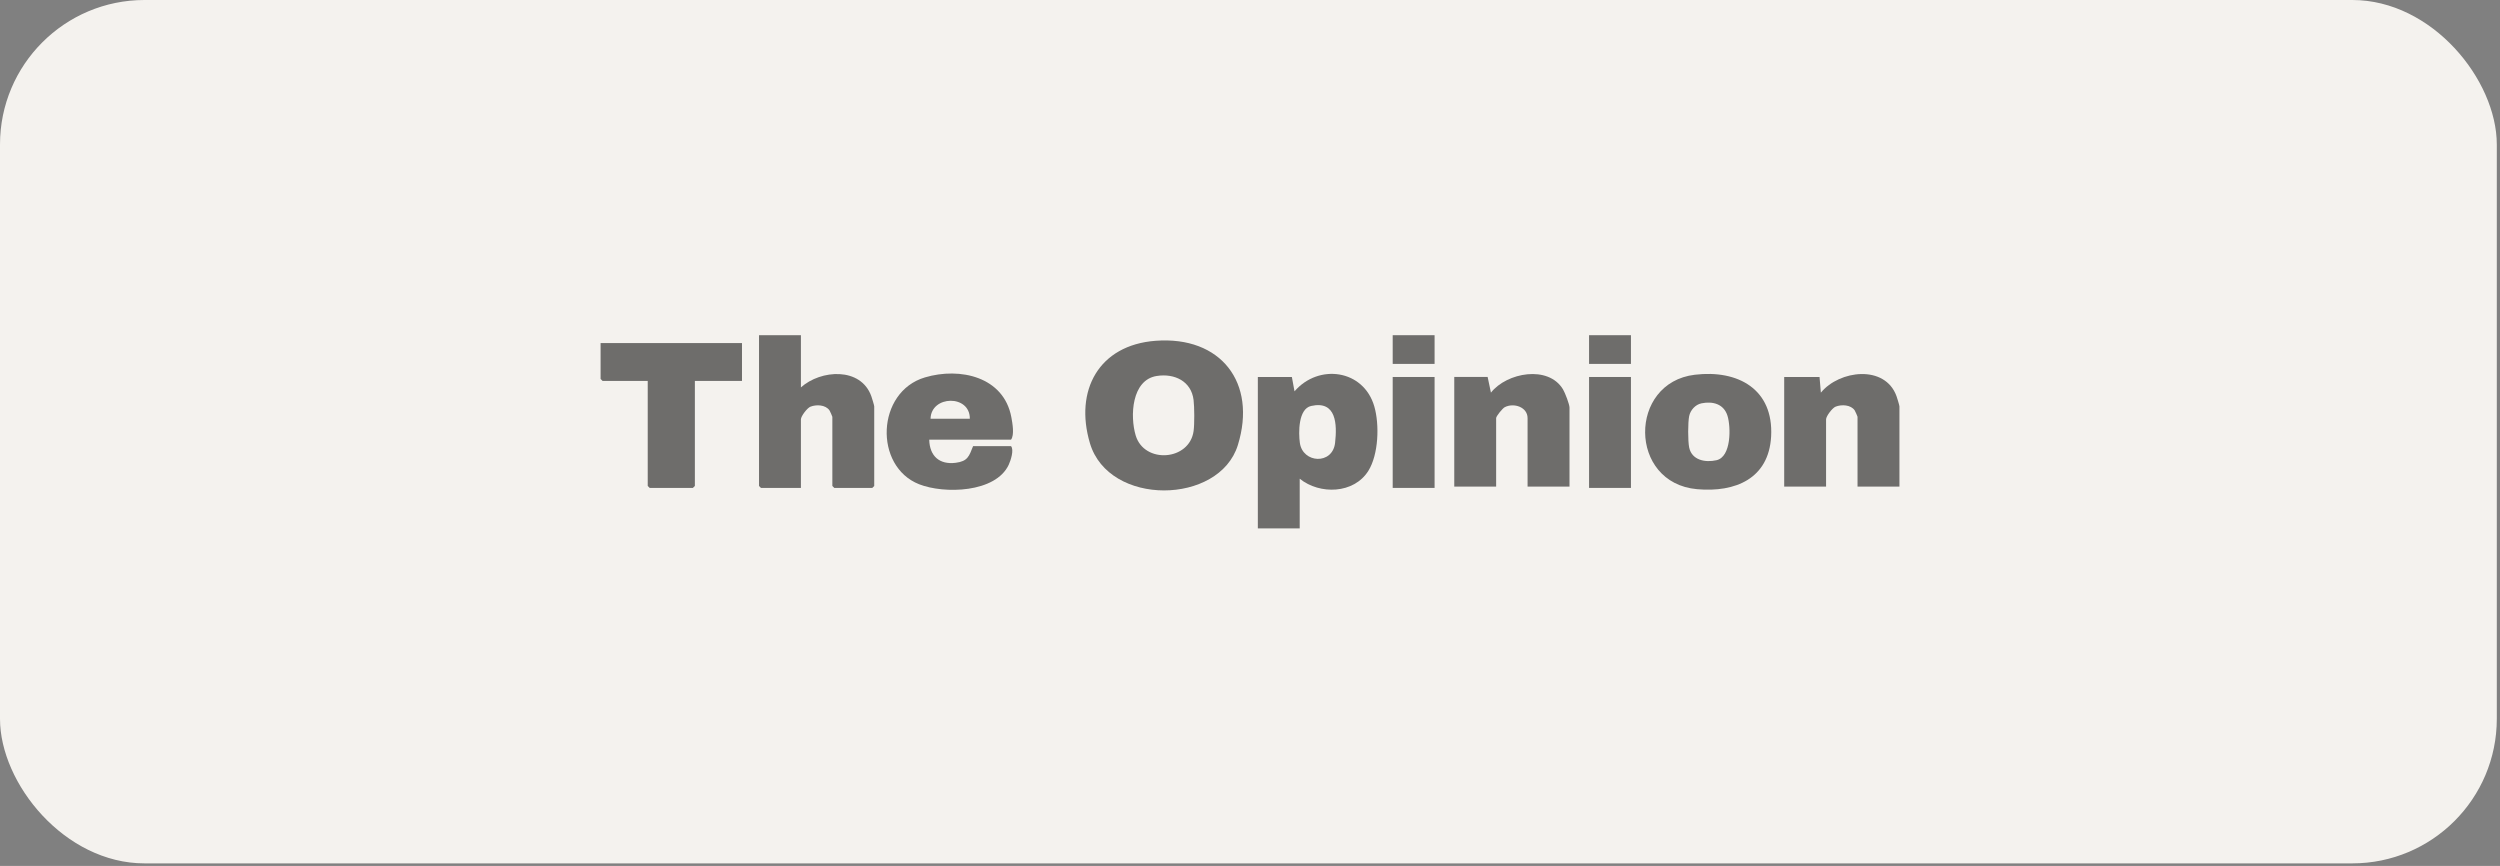 <svg width="179" height="62" viewBox="0 0 179 62" fill="none" xmlns="http://www.w3.org/2000/svg">
<rect x="0" y="0" width="179" height="62" fill="#808080" stroke="none"/>
<rect width="178.771" height="61.818" rx="10.349" fill="#F4F2EE"/>
<g opacity="0.55">
<path d="M82.732 24.401C87.411 24.044 90.014 27.402 88.63 31.87C87.302 36.159 79.388 36.278 78.039 31.734C76.918 27.952 78.674 24.711 82.732 24.401ZM82.82 26.92C81.015 27.207 80.902 29.806 81.316 31.18C81.93 33.224 85.167 32.998 85.462 30.861C85.53 30.36 85.522 29.146 85.46 28.637C85.296 27.287 84.082 26.719 82.822 26.92H82.82Z" fill="black"/>
<path d="M93.059 34.28V37.831H90.061V26.991H92.498L92.687 28.019C94.414 26.019 97.631 26.45 98.4 29.098C98.778 30.401 98.708 32.536 97.975 33.71C96.944 35.363 94.499 35.435 93.061 34.278L93.059 34.28ZM93.877 29.067C92.95 29.275 92.97 30.983 93.069 31.703C93.27 33.178 95.411 33.297 95.592 31.71C95.742 30.391 95.692 28.659 93.877 29.067Z" fill="black"/>
<path d="M57.345 24V27.738C58.773 26.46 61.631 26.269 62.386 28.367C62.429 28.486 62.595 29.026 62.595 29.095V34.796L62.455 34.936H59.737L59.596 34.796V29.844C59.596 29.818 59.431 29.44 59.395 29.389C59.118 28.979 58.455 28.948 58.026 29.12C57.791 29.214 57.345 29.801 57.345 30.031V34.936H54.486L54.346 34.796V24.002H57.345V24Z" fill="black"/>
<path d="M66.533 31.477C66.561 32.648 67.255 33.284 68.43 33.136C69.292 33.026 69.384 32.669 69.673 31.945H72.391C72.615 32.205 72.371 32.962 72.225 33.276C71.288 35.29 67.6 35.378 65.811 34.673C62.557 33.393 62.74 28.053 66.229 27.021C68.744 26.275 71.87 26.976 72.412 29.869C72.494 30.31 72.644 31.142 72.389 31.481H66.529L66.533 31.477ZM69.439 29.983C69.462 28.238 66.666 28.295 66.627 29.983H69.439Z" fill="black"/>
<path d="M53.127 24.562V27.273H49.753V34.794L49.611 34.935H46.518L46.377 34.794V27.273H43.142L43.002 27.132V24.562H53.127Z" fill="black"/>
<path d="M135.998 34.84H132.999V29.841C132.999 29.815 132.833 29.437 132.798 29.386C132.521 28.976 131.857 28.945 131.428 29.117C131.194 29.21 130.747 29.798 130.747 30.028V34.842H127.748V26.992H130.279L130.374 28.114C131.697 26.496 134.971 26.095 135.791 28.368C135.834 28.485 136 29.027 136 29.095V34.842L135.998 34.84Z" fill="black"/>
<path d="M112.373 34.84H109.374V29.935C109.374 29.148 108.398 28.821 107.744 29.152C107.584 29.234 107.124 29.796 107.124 29.935V34.84H104.125V26.99H106.515L106.751 28.112C107.889 26.67 110.859 26.13 111.91 27.876C112.055 28.116 112.377 28.949 112.377 29.188V34.842L112.373 34.84Z" fill="black"/>
<path d="M121.351 26.831C124.448 26.46 126.996 27.873 126.813 31.247C126.647 34.269 124.253 35.27 121.513 35.026C116.583 34.589 116.573 27.401 121.351 26.831ZM121.816 28.882C121.386 28.97 121.033 29.369 120.945 29.789C120.85 30.246 120.85 31.586 120.945 32.043C121.137 32.95 122.095 33.133 122.899 32.952C123.972 32.71 123.935 30.573 123.689 29.773C123.425 28.923 122.639 28.712 121.816 28.88V28.882Z" fill="black"/>
<path d="M102.716 26.992H99.717V34.935H102.716V26.992Z" fill="black"/>
<path d="M116.776 26.992H113.777V34.935H116.776V26.992Z" fill="black"/>
<path d="M102.716 24H99.717V26.056H102.716V24Z" fill="black"/>
<path d="M116.776 24H113.777V26.056H116.776V24Z" fill="black"/>
</g>
</svg>
